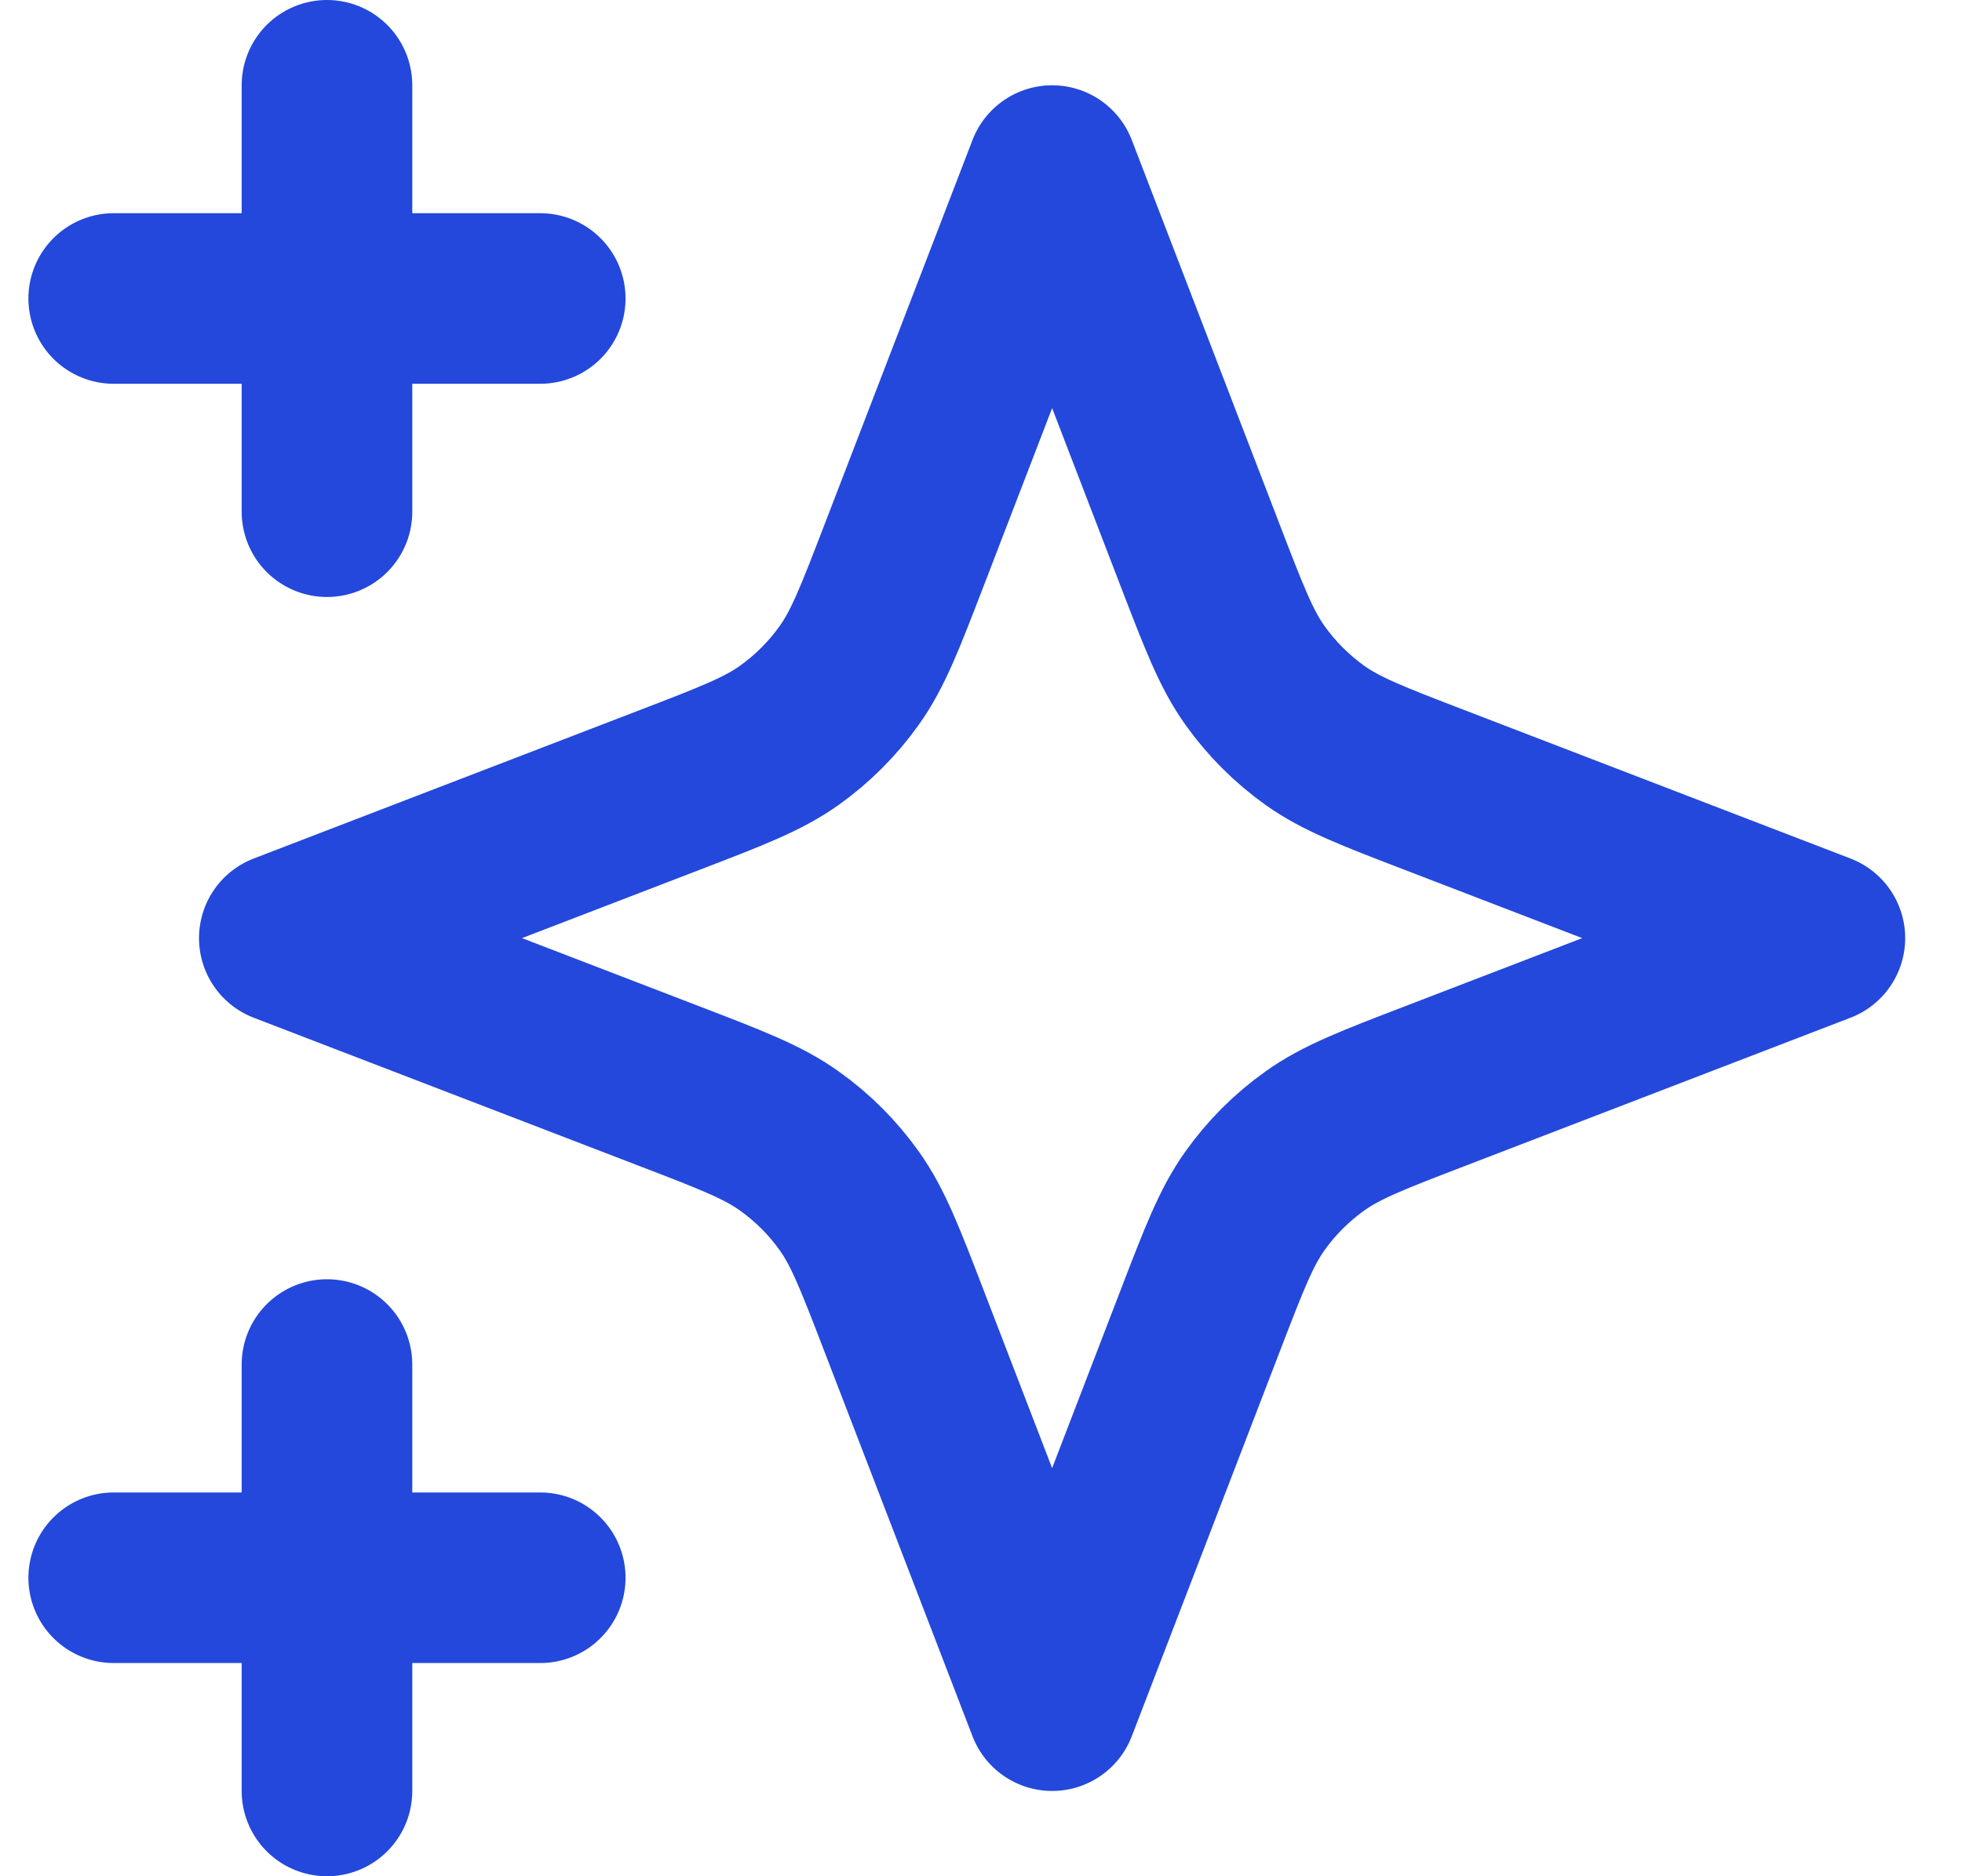 <svg width="23" height="22" viewBox="0 0 23 22" fill="none" xmlns="http://www.w3.org/2000/svg">
<path d="M3.833 21V16M3.833 6V1M1.333 3.5H6.333M1.333 18.5H6.333M12.334 2L10.599 6.509C10.317 7.242 10.176 7.609 9.957 7.917C9.763 8.19 9.524 8.429 9.251 8.624C8.942 8.843 8.576 8.984 7.842 9.266L3.333 11L7.842 12.734C8.576 13.016 8.942 13.157 9.251 13.377C9.524 13.571 9.763 13.81 9.957 14.083C10.176 14.391 10.317 14.758 10.599 15.491L12.334 20L14.068 15.491C14.35 14.758 14.491 14.391 14.71 14.083C14.904 13.81 15.143 13.571 15.416 13.377C15.725 13.157 16.091 13.016 16.825 12.734L21.334 11L16.825 9.266C16.091 8.984 15.725 8.843 15.416 8.624C15.143 8.429 14.904 8.19 14.71 7.917C14.491 7.609 14.35 7.242 14.068 6.509L12.334 2Z" stroke="#2348DB" stroke-width="2" stroke-linecap="round" stroke-linejoin="round"/>
</svg>
